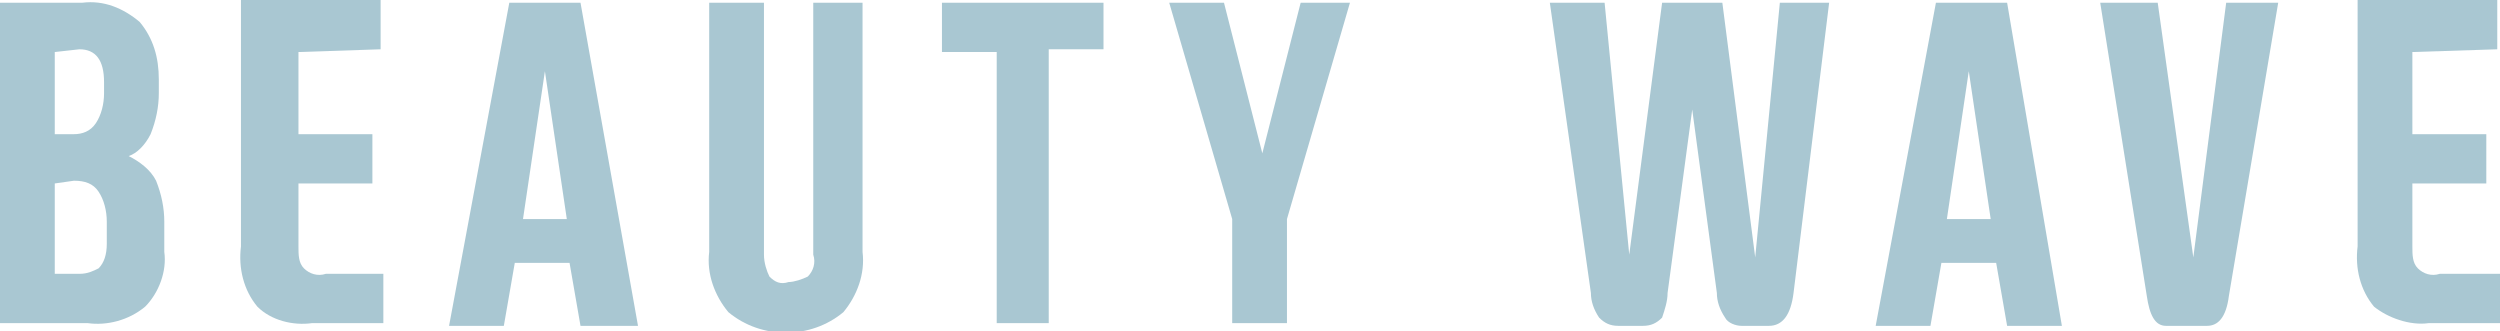 <?xml version="1.0" encoding="utf-8"?>
<!-- Generator: Adobe Illustrator 25.4.0, SVG Export Plug-In . SVG Version: 6.00 Build 0)  -->
<svg version="1.1" id="Layer_2_00000007425069230496019380000002411591041002590644_"
	 xmlns="http://www.w3.org/2000/svg" xmlns:xlink="http://www.w3.org/1999/xlink" x="0px" y="0px" viewBox="0 0 91.3 12.1"
	 style="enable-background:new 0 0 91.3 12.1;" xml:space="preserve">
<style type="text/css">
	.st0{fill:#A9C7D2;}
</style>
<g>
	<path class="st0" d="M3,0.1C3.8,0,4.5,0.3,5.1,0.8c0.5,0.6,0.7,1.3,0.7,2.1v0.5c0,0.5-0.1,1-0.3,1.5C5.3,5.3,5,5.6,4.7,5.7
		c0.4,0.2,0.8,0.5,1,0.9C5.9,7.1,6,7.6,6,8.1v1.1c0.1,0.7-0.2,1.5-0.7,2c-0.6,0.5-1.4,0.7-2.1,0.6H0V0.1H3z M2,1.9v3h0.7
		c0.3,0,0.6-0.1,0.8-0.4c0.2-0.3,0.3-0.7,0.3-1.1V3c0-0.8-0.3-1.2-0.9-1.2L2,1.9z M2,6.7V10h0.9c0.3,0,0.5-0.1,0.7-0.2
		c0.2-0.2,0.3-0.5,0.3-0.9V8.1c0-0.4-0.1-0.8-0.3-1.1C3.4,6.7,3.1,6.6,2.7,6.6L2,6.7L2,6.7z"/>
	<path class="st0" d="M10.9,1.9v3h2.7v1.8h-2.7V9c0,0.3,0,0.6,0.2,0.8c0.2,0.2,0.5,0.3,0.8,0.2H14v1.8h-2.6c-0.7,0.1-1.5-0.1-2-0.6
		C8.9,10.6,8.7,9.8,8.8,9V0h5.1v1.8L10.9,1.9z"/>
	<path class="st0" d="M23.3,11.9h-2.1l-0.4-2.3h-2l-0.4,2.3h-2l2.2-11.8h2.6L23.3,11.9z M19.1,8h1.6l-0.8-5.4L19.1,8z"/>
	<path class="st0" d="M31.5,0.1v9.1c0.1,0.8-0.2,1.6-0.7,2.2c-1.2,1-3,1-4.2,0c-0.5-0.6-0.8-1.4-0.7-2.2V0.1h2v9.2
		c0,0.3,0.1,0.6,0.2,0.8c0.2,0.2,0.4,0.3,0.7,0.2c0.2,0,0.5-0.1,0.7-0.2c0.2-0.2,0.3-0.5,0.2-0.8V0.1H31.5z"/>
	<path class="st0" d="M36.4,11.9v-10h-2V0.1h5.9v1.7h-2v10h-1.9V11.9z"/>
	<path class="st0" d="M44.7,0.1l1.4,5.5l1.4-5.5h1.8L47,8v3.8h-2V8l-2.3-7.9H44.7z"/>
	<path class="st0" d="M58.6,0.1l0.9,9.2l1.2-9.2h2.2l1.2,9.3L65,0.1h1.8l-1.3,10.6c-0.1,0.8-0.4,1.2-0.9,1.2h-1
		c-0.2,0-0.5-0.1-0.6-0.3c-0.2-0.3-0.3-0.6-0.3-0.9L61.8,4l-0.9,6.7c0,0.3-0.1,0.6-0.2,0.9c-0.2,0.2-0.4,0.3-0.7,0.3h-0.9
		c-0.3,0-0.5-0.1-0.7-0.3c-0.2-0.3-0.3-0.6-0.3-0.9L56.6,0.1H58.6z"/>
	<path class="st0" d="M75.3,11.9h-2l-0.4-2.3h-2l-0.4,2.3h-2l2.2-11.8h2.6L75.3,11.9z M71.1,8h1.6l-0.8-5.4L71.1,8z"/>
	<path class="st0" d="M83.2,0.1l-1.8,10.7c-0.1,0.8-0.4,1.1-0.8,1.1h-1.5c-0.4,0-0.6-0.4-0.7-1.1L76.7,0.1h2.1l1.3,9.3l1.2-9.3H83.2
		z"/>
	<path class="st0" d="M88.1,1.9v3h2.7v1.8h-2.7V9c0,0.3,0,0.6,0.2,0.8c0.2,0.2,0.5,0.3,0.8,0.2h2.2v1.8h-2.6c-0.7,0.1-1.5-0.2-2-0.6
		C86.2,10.6,86,9.8,86.1,9V0h5.1v1.8L88.1,1.9z"/>
</g>
</svg>
